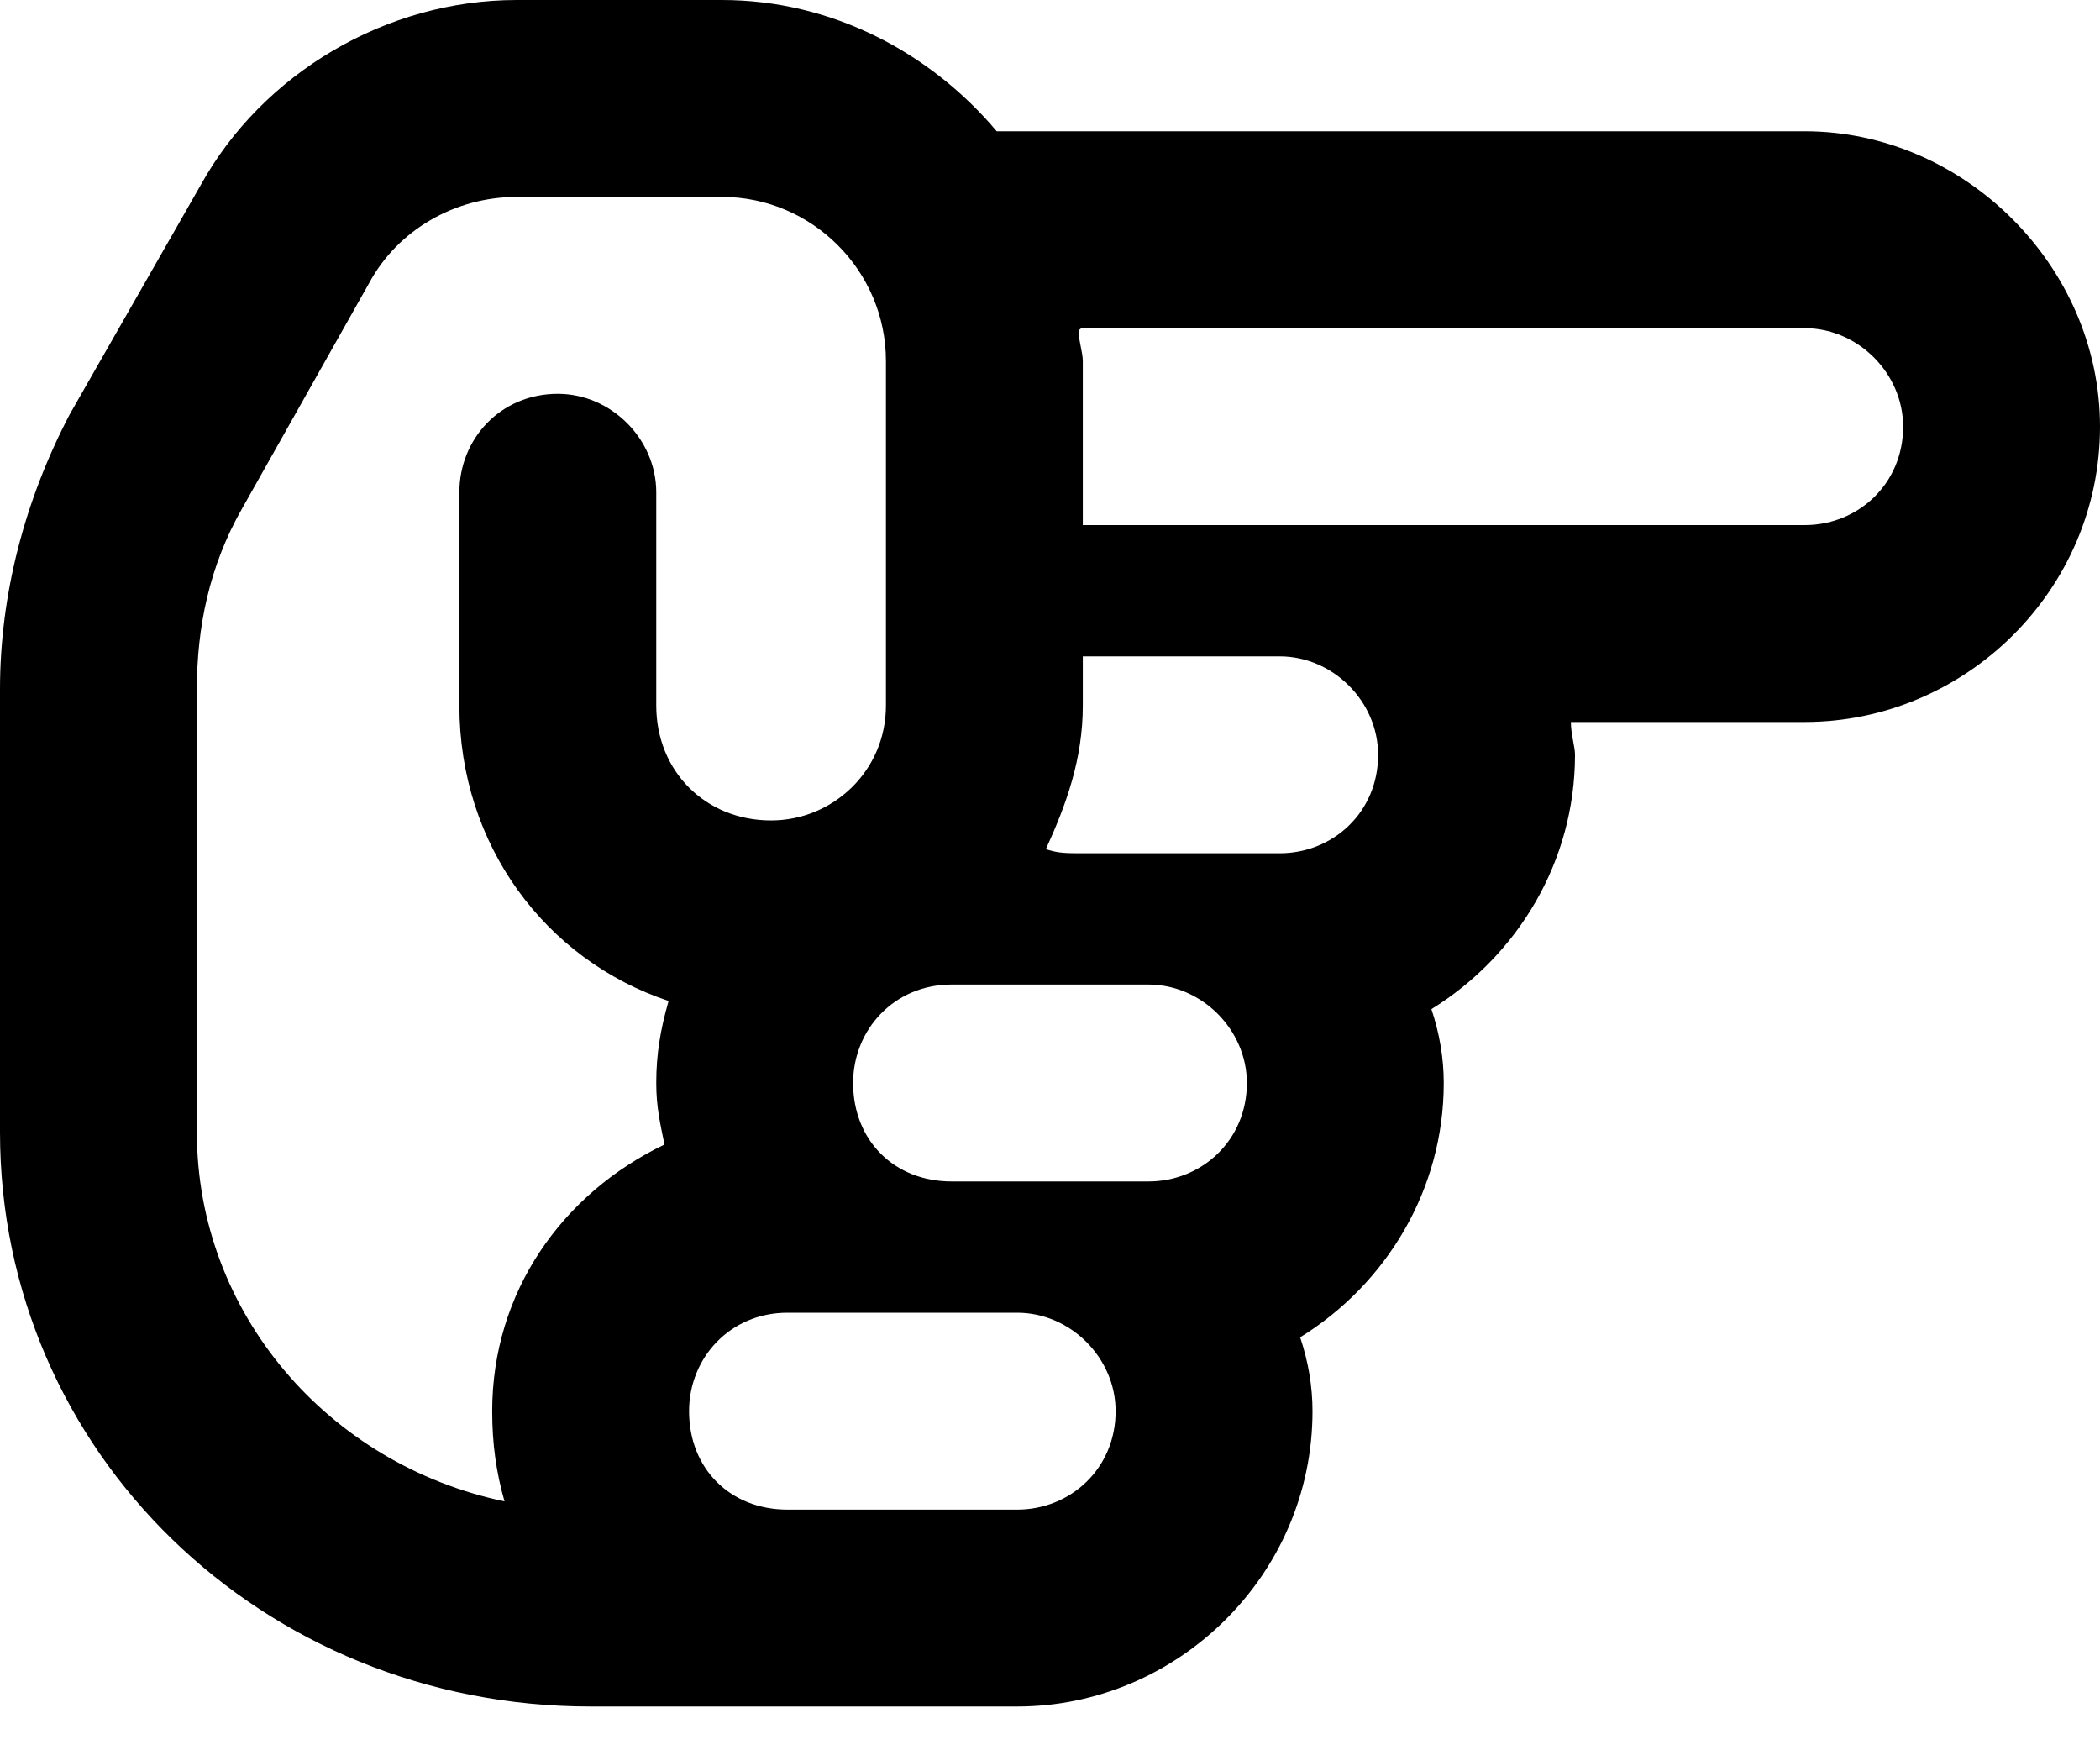<svg width="24" height="20" viewBox="0 0 24 20" fill="none" xmlns="http://www.w3.org/2000/svg">
<path d="M15 16.125C15 15.844 14.953 15.562 14.859 15.281C15.844 14.672 16.5 13.594 16.5 12.375C16.5 12.094 16.453 11.812 16.359 11.531C17.344 10.922 18 9.844 18 8.625C18 8.531 17.953 8.391 17.953 8.25H20.625C22.453 8.25 24 6.75 24 4.875C24 3.047 22.453 1.5 20.625 1.5H11.391C10.641 0.609 9.516 0 8.25 0H5.906C4.406 0 3 0.844 2.297 2.109L0.797 4.734C0.281 5.719 0 6.797 0 7.875V12.938C0 16.594 3 19.5 6.75 19.5H11.625C13.453 19.5 15 18 15 16.125ZM13.125 11.25C13.734 11.25 14.25 11.766 14.25 12.375C14.25 13.031 13.734 13.5 13.125 13.5H10.875C10.219 13.5 9.75 13.031 9.75 12.375C9.75 11.766 10.219 11.25 10.875 11.25H13.125ZM14.625 7.5C15.234 7.5 15.75 8.016 15.75 8.625C15.75 9.281 15.234 9.75 14.625 9.75H12.375C12.188 9.75 12.094 9.75 11.953 9.703C12.188 9.188 12.375 8.672 12.375 8.062V7.5H14.625ZM20.625 3.75C21.234 3.75 21.75 4.266 21.75 4.875C21.75 5.531 21.234 6 20.625 6H12.375V4.125C12.375 4.031 12.328 3.891 12.328 3.797C12.328 3.797 12.328 3.75 12.375 3.75H20.625ZM2.25 12.938V7.875C2.25 7.172 2.391 6.469 2.766 5.812L4.219 3.234C4.547 2.625 5.203 2.25 5.906 2.25H8.25C9.281 2.25 10.125 3.094 10.125 4.125V8.062C10.125 8.812 9.516 9.375 8.812 9.375C8.062 9.375 7.5 8.812 7.5 8.062V5.625C7.5 5.016 6.984 4.5 6.375 4.5C5.719 4.5 5.25 5.016 5.25 5.625V8.062C5.25 9.656 6.234 10.969 7.641 11.438C7.547 11.766 7.5 12.047 7.5 12.375C7.5 12.656 7.547 12.844 7.594 13.078C6.422 13.641 5.625 14.766 5.625 16.125C5.625 16.5 5.672 16.828 5.766 17.156C3.75 16.734 2.25 15 2.25 12.938ZM9 17.25C8.344 17.25 7.875 16.781 7.875 16.125C7.875 15.516 8.344 15 9 15H11.625C12.234 15 12.75 15.516 12.75 16.125C12.75 16.781 12.234 17.25 11.625 17.25H9Z" fill="black"/>
</svg>
